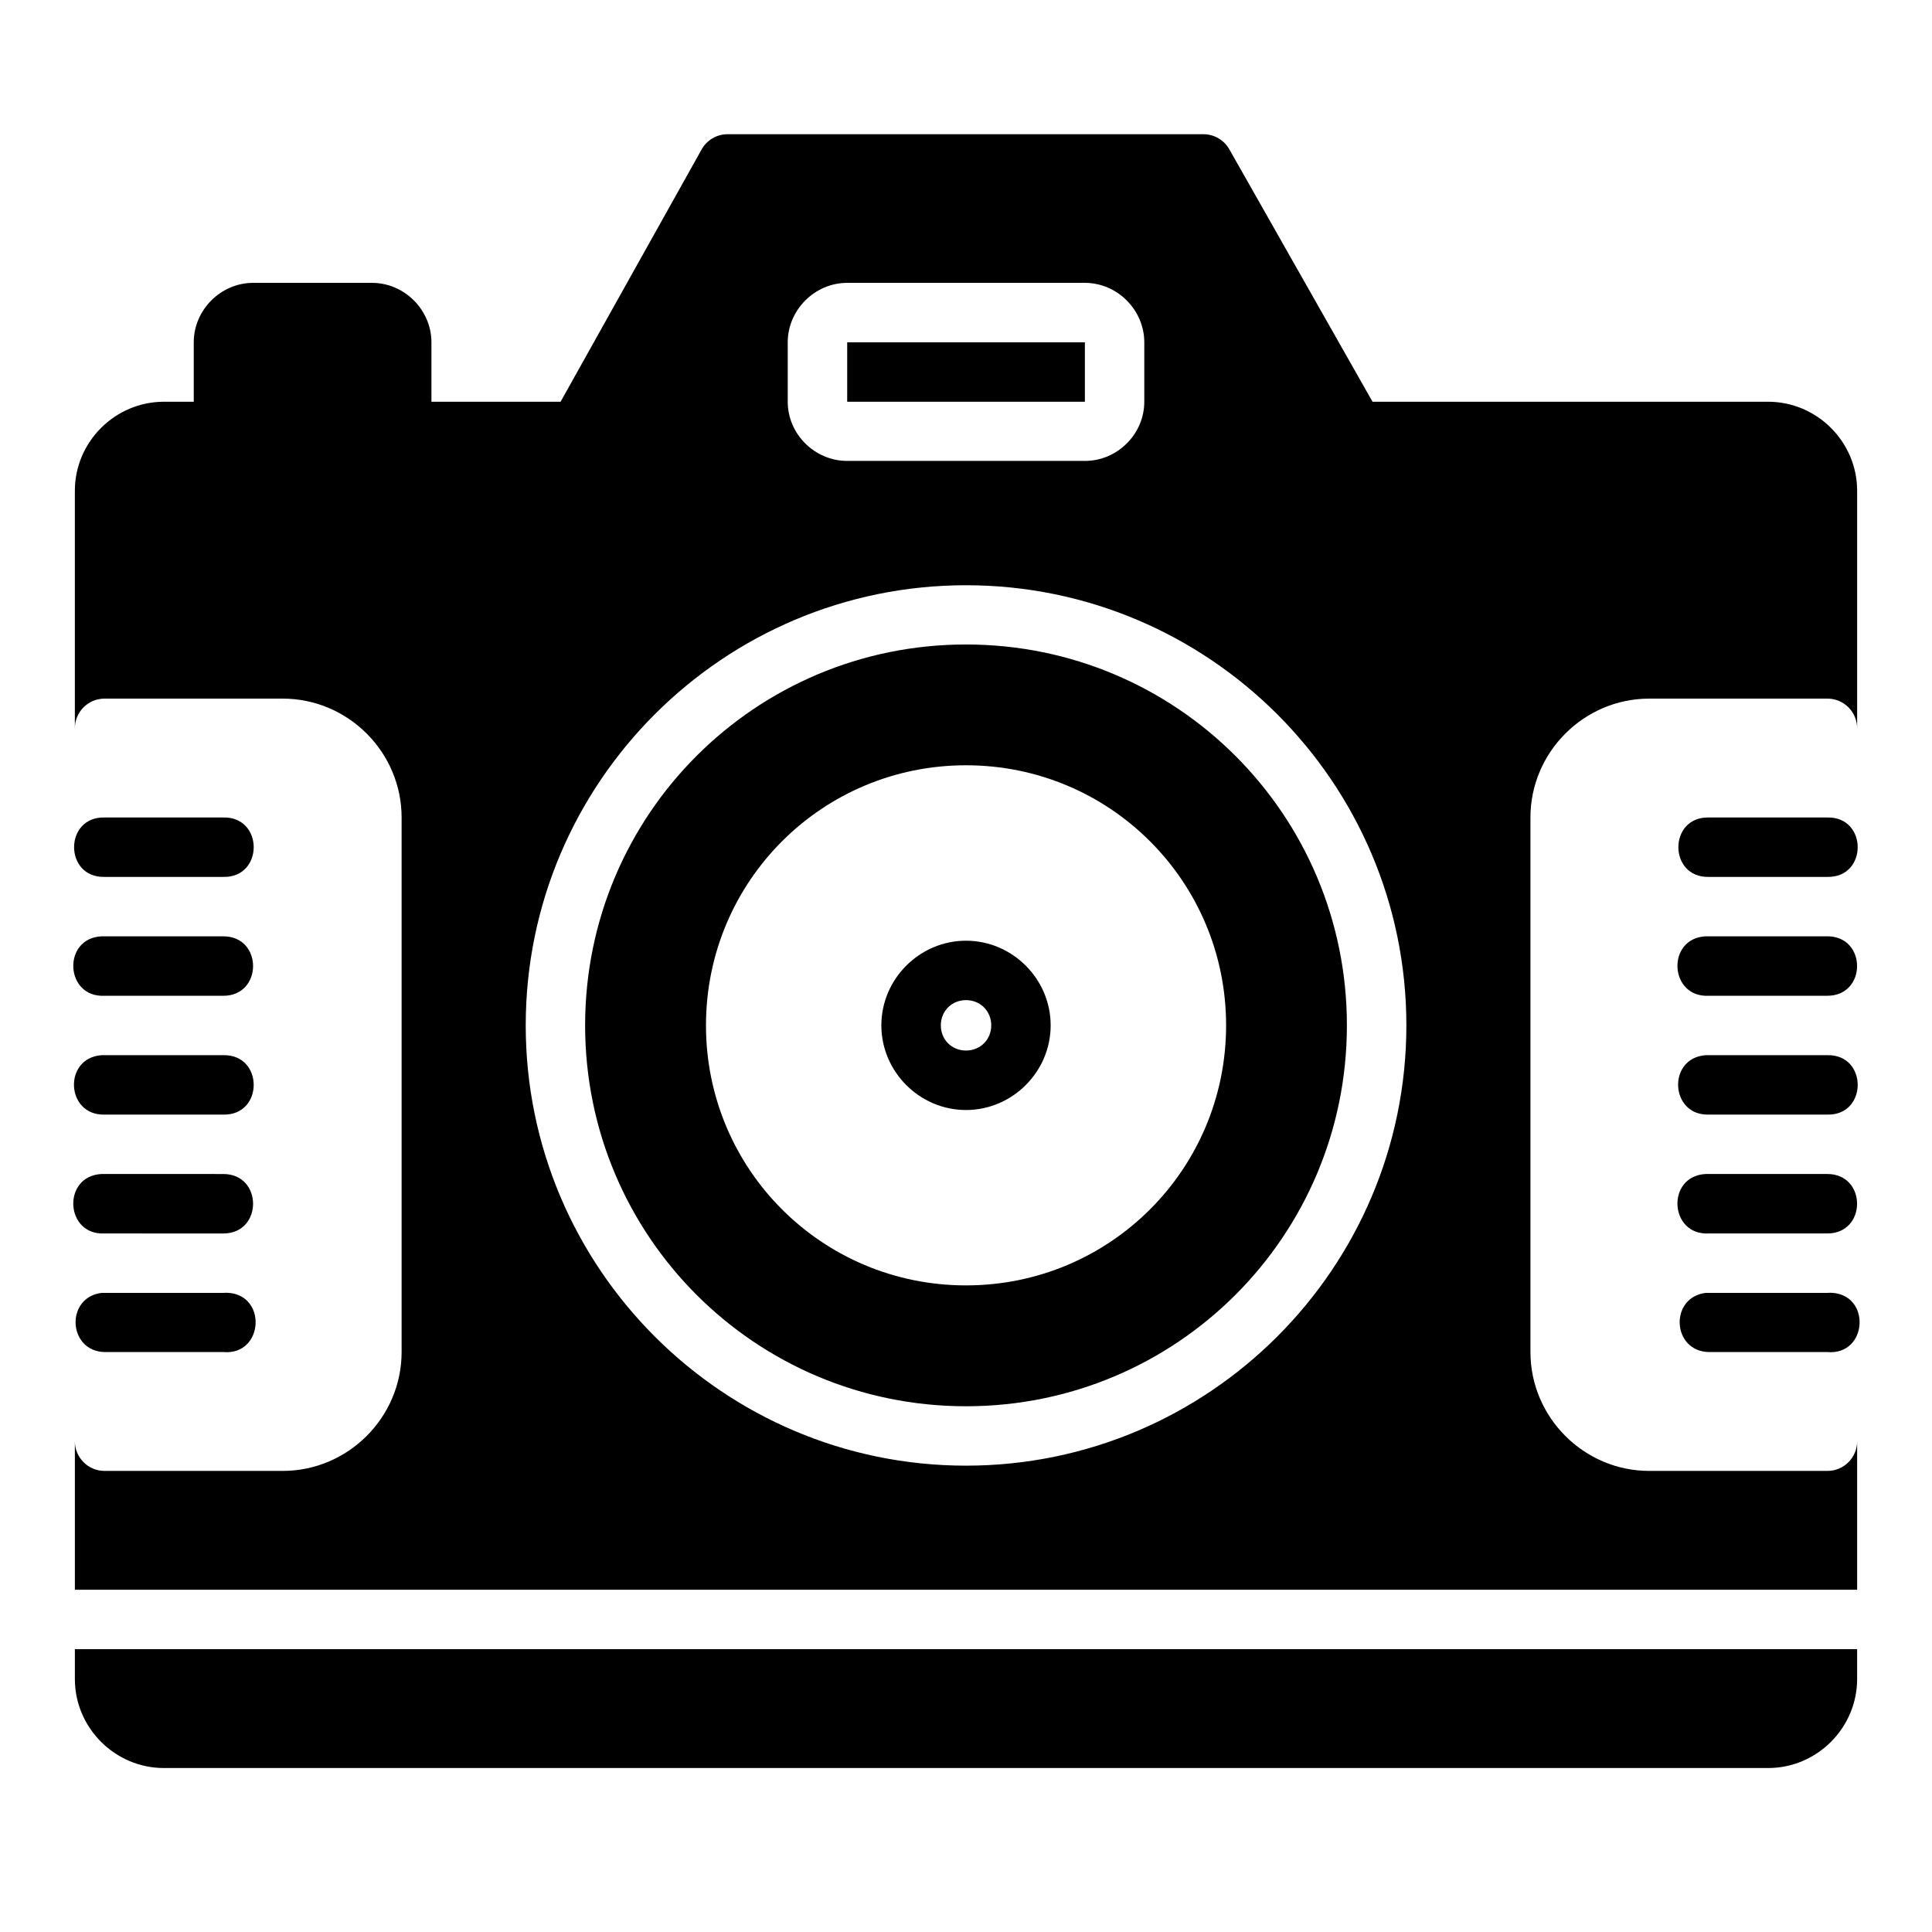<?xml version="1.0" encoding="UTF-8"?>
<!-- Uploaded to: SVG Repo, www.svgrepo.com, Generator: SVG Repo Mixer Tools -->
<svg fill="#000000" width="800px" height="800px" version="1.1" viewBox="144 144 512 512" xmlns="http://www.w3.org/2000/svg">
 <path d="m336.78 179.57c-2.852 0.008-5.477 1.566-6.856 4.059l-37.363 66.836h-34.227v-15.746c0-8.586-7.156-15.758-15.742-15.758h-31.504c-8.586 0-15.742 7.172-15.742 15.758v15.746h-7.906c-12.945 0-23.602 10.637-23.602 23.586v62.992c-0.016-4.348 3.492-7.887 7.84-7.902h47.25c17.309 0 31.504 14.195 31.504 31.504v141.66c0 17.309-14.195 31.504-31.504 31.504h-47.246c-4.324-0.016-7.824-3.519-7.84-7.84v39.328h472.32v-39.328c-0.016 4.348-3.555 7.859-7.902 7.84h-47.188c-17.309 0-31.488-14.195-31.488-31.504v-141.66c0-17.309 14.18-31.504 31.488-31.504h47.188c4.371-0.016 7.918 3.531 7.902 7.902v-62.992c0-12.949-10.637-23.586-23.586-23.586h-104.84l-37.945-66.883c-1.383-2.457-3.977-3.988-6.797-4.012zm31.734 39.391h62.992c8.586 0 15.742 7.172 15.742 15.758v15.746c0 8.586-7.156 15.684-15.742 15.684h-62.992c-8.586 0-15.758-7.098-15.758-15.684v-15.746c0-8.586 7.172-15.758 15.758-15.758zm0 15.758v15.746h62.992v-15.746zm31.488 64.375c64.344 0 116.7 52.289 116.7 116.64 0 64.344-52.352 116.68-116.7 116.68s-116.68-52.336-116.68-116.68 52.336-116.64 116.68-116.64zm0 15.699c-55.836 0-100.94 45.102-100.94 100.94 0 55.836 45.102 100.94 100.94 100.94s100.94-45.102 100.94-100.94c0-55.836-45.102-100.94-100.94-100.94zm0 32.012c38.16 0 68.926 30.77 68.926 68.926 0 38.16-30.77 68.91-68.926 68.91-38.16 0-68.91-30.754-68.91-68.91 0-38.16 30.754-68.926 68.91-68.926zm-228.32 13.836c-10.73-0.238-10.73 15.98 0 15.746h31.504c10.73 0.238 10.73-15.98 0-15.746zm425.15 0c-10.73-0.238-10.73 15.98 0 15.746h31.426c10.73 0.238 10.73-15.98 0-15.746zm-425.9 31.488c-10.508 0.504-9.754 16.262 0.754 15.758l31.5 0.004c10.508 0 10.508-15.758 0-15.758l-31.504-0.004c-0.25-0.016-0.504-0.016-0.754 0zm425.09 0c-10.508 0.543-9.691 16.301 0.816 15.758h31.426c10.508 0 10.508-15.758 0-15.758h-31.426c-0.27-0.016-0.543-0.016-0.816 0zm-196.02 1.168c-12.297 0-22.434 10.137-22.434 22.434 0 12.297 10.137 22.434 22.434 22.434s22.434-10.137 22.434-22.434c0-12.297-10.137-22.434-22.434-22.434zm0 15.746c3.789 0 6.688 2.898 6.688 6.688 0 3.789-2.898 6.672-6.688 6.672-3.789 0-6.672-2.883-6.672-6.672 0-3.789 2.883-6.688 6.672-6.688zm-229.07 14.59c-10.254 0.723-9.52 16.004 0.754 15.746h31.5c10.73 0.238 10.73-15.98 0-15.746h-31.504c-0.25-0.016-0.504-0.016-0.754 0zm425.09 0c-10.258 0.758-9.465 16.051 0.816 15.746h31.426c10.73 0.238 10.73-15.98 0-15.746h-31.426c-0.27-0.016-0.543-0.016-0.816 0zm-425.09 31.488c-10.508 0.504-9.754 16.262 0.754 15.758l31.5 0.004c10.508 0 10.508-15.758 0-15.758l-31.504-0.004c-0.25-0.016-0.504-0.016-0.754 0zm425.09 0c-10.508 0.543-9.691 16.301 0.816 15.758h31.426c10.508 0 10.508-15.758 0-15.758h-31.426c-0.27-0.016-0.543-0.016-0.816 0zm-391.97 31.473c-0.289-0.004-0.574 0.004-0.859 0.031h-31.508c-0.25-0.016-0.504-0.016-0.754 0-9.656 1.199-8.973 15.414 0.754 15.684h31.504c10.797 0.941 11.695-15.469 0.859-15.715zm425.09 0c-0.293-0.008-0.586 0.004-0.875 0.031h-31.426c-0.27-0.016-0.543-0.016-0.816 0-9.68 1.219-8.941 15.477 0.816 15.684h31.426c10.781 0.93 11.691-15.438 0.875-15.715zm-465.3 94.449v7.918c0 12.945 10.652 23.586 23.602 23.586h425.13c12.945 0 23.586-10.637 23.586-23.586v-7.918z"/>
</svg>